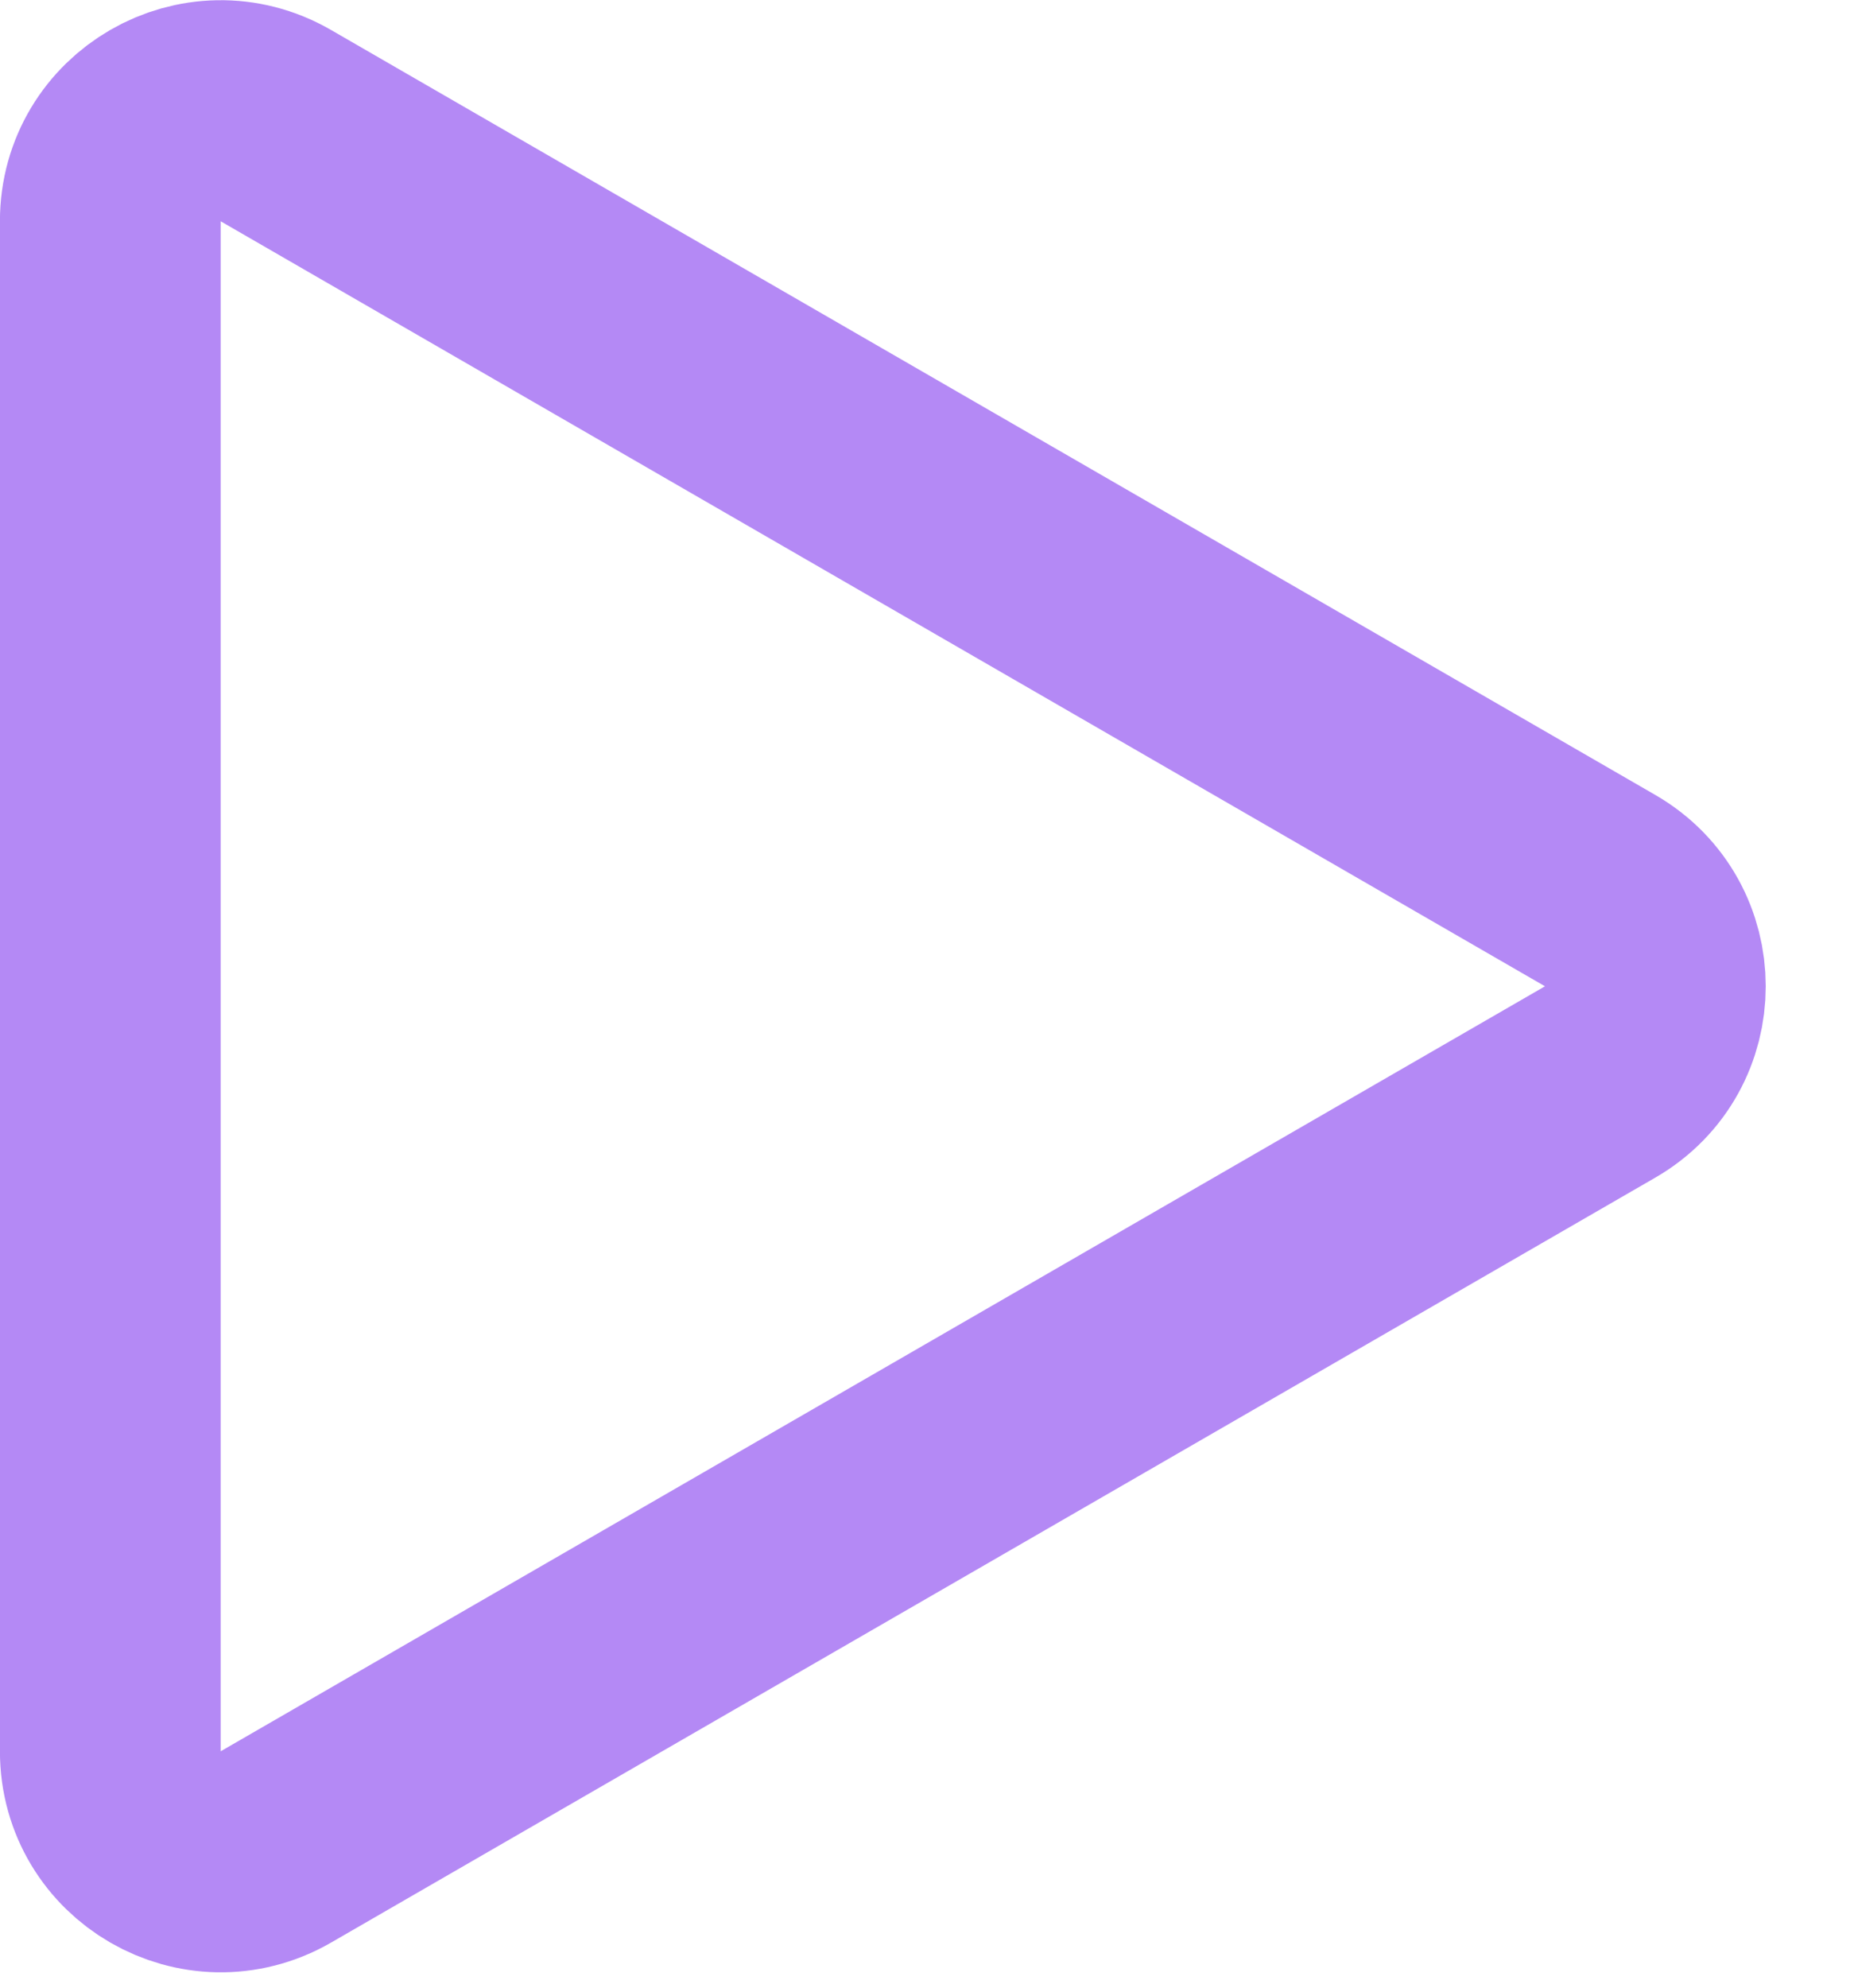 <?xml version="1.0" encoding="UTF-8"?> <svg xmlns="http://www.w3.org/2000/svg" width="14" height="15" viewBox="0 0 14 15" fill="none"><path d="M12.083 6.721C12.639 7.042 12.639 7.844 12.083 8.165L2.083 13.938C1.527 14.258 0.833 13.858 0.833 13.216L0.833 1.669C0.833 1.028 1.527 0.627 2.083 0.948L12.083 6.721Z" stroke="#B489F5" stroke-width="1.667"></path></svg> 